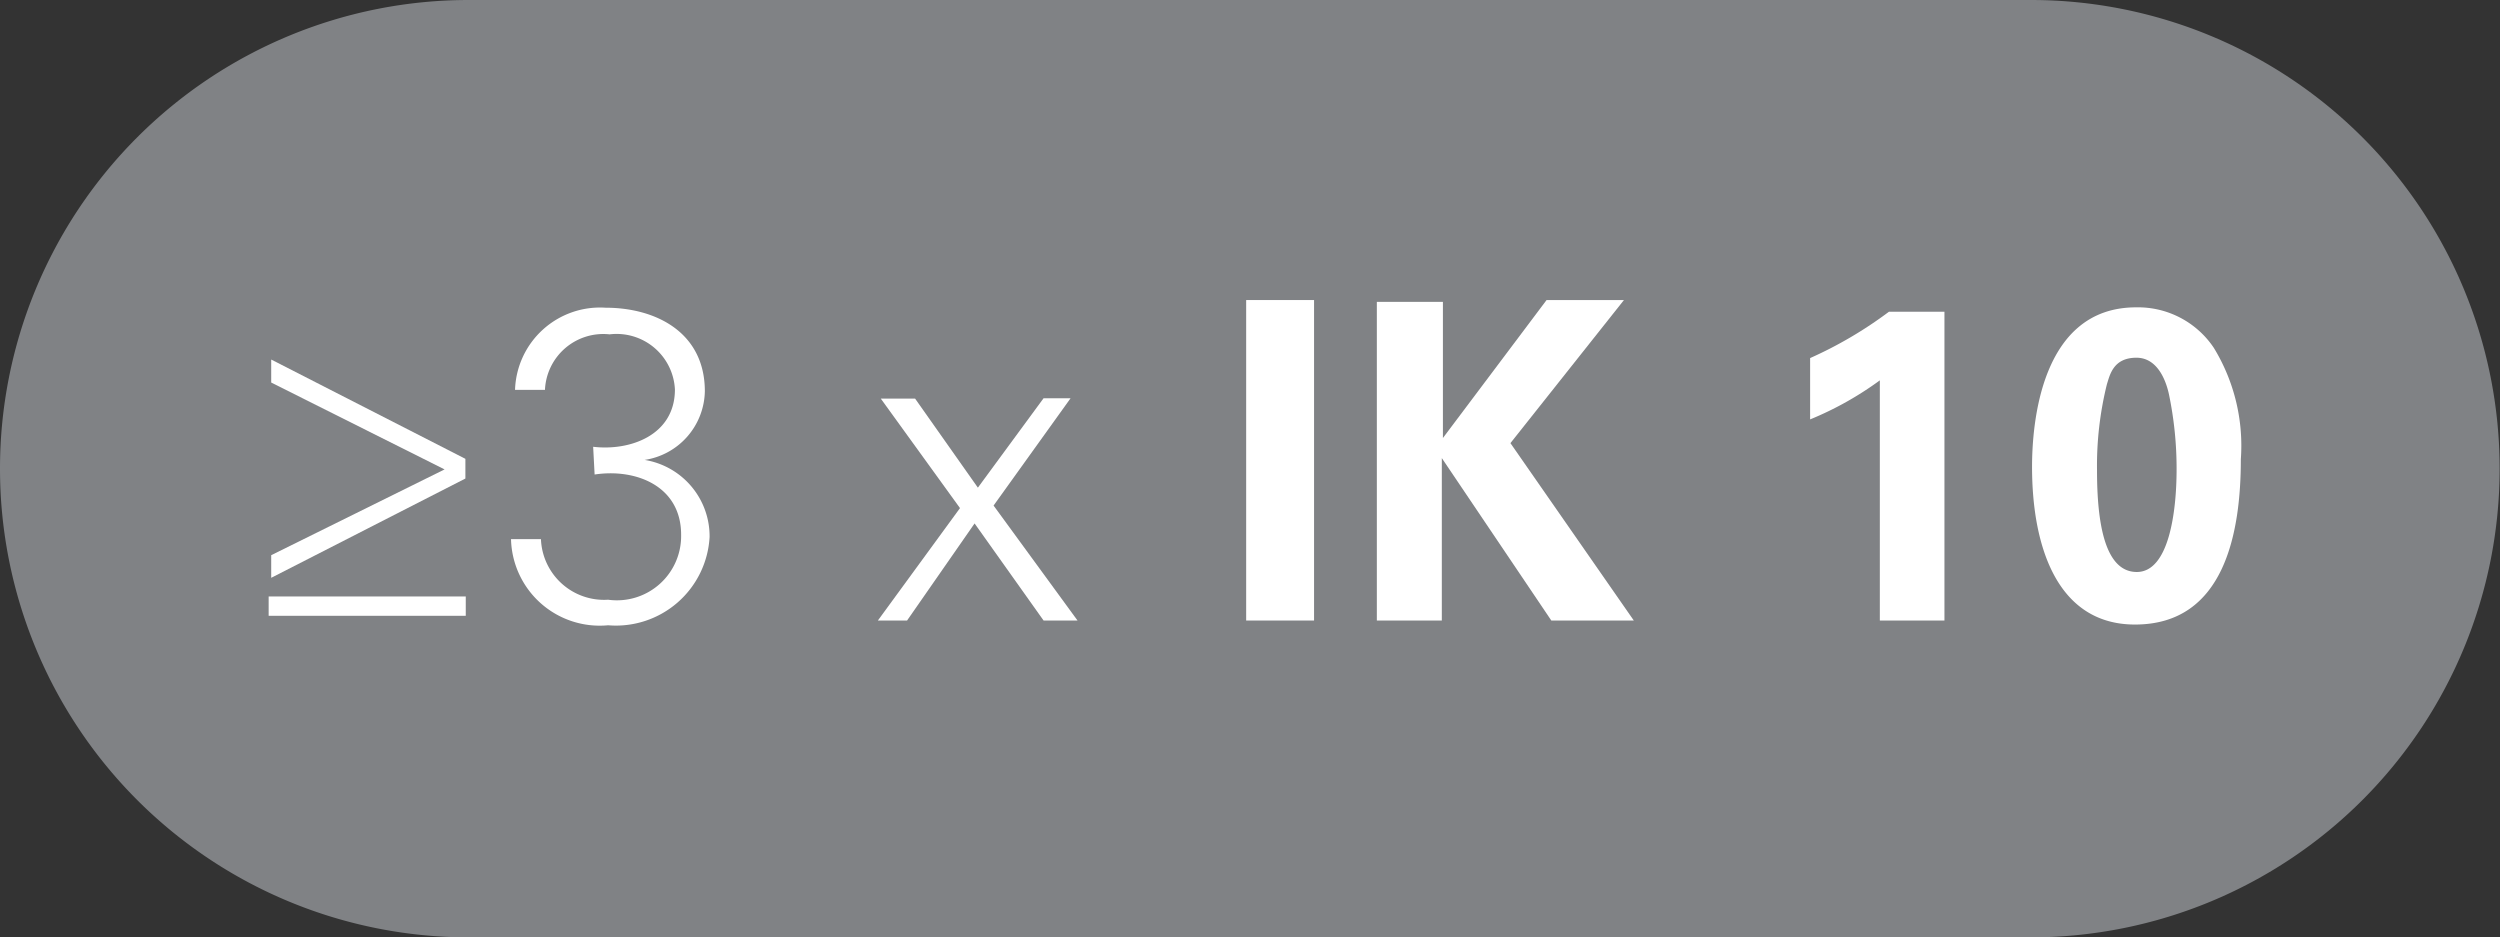 <svg id="Layer_1" data-name="Layer 1" xmlns="http://www.w3.org/2000/svg" xmlns:xlink="http://www.w3.org/1999/xlink" viewBox="0 0 68.49 25.68"><rect x="0" y="0" width="68.49" height="25.68" fill="#333333" stroke="none"/><defs><style>.cls-1{fill:none;}.cls-2{clip-path:url(#clip-path);}.cls-3{fill:#808285;}.cls-4{fill:#fff;}</style><clipPath id="clip-path"><rect class="cls-1" width="68.49" height="25.68"/></clipPath></defs><title>&amp;gt;3xIK10</title><g class="cls-2"><path class="cls-3" d="M55.64,25.68A12.84,12.84,0,1,0,55.64,0H12.84a12.84,12.84,0,0,0,0,25.68Z"/></g><path class="cls-4" d="M7.36,16.87v-.53h5.4v.53Zm5.39-4.3v.54L7.43,15.83v-.62l4.75-2.35v0L7.43,10.48V9.85Z"/><path class="cls-4" d="M16.25,12.24c1,.12,2.24-.31,2.24-1.57A1.6,1.6,0,0,0,16.7,9.16a1.6,1.6,0,0,0-1.77,1.52h-.82a2.33,2.33,0,0,1,2.48-2.25c1.37,0,2.72.67,2.72,2.29a1.94,1.94,0,0,1-1.65,1.88v0a2.12,2.12,0,0,1,1.78,2.11,2.57,2.57,0,0,1-2.78,2.42A2.43,2.43,0,0,1,14,14.77h.82a1.73,1.73,0,0,0,1.84,1.66,1.76,1.76,0,0,0,2-1.78c0-1.35-1.26-1.82-2.37-1.65Z"/><path class="cls-4" d="M28.59,10.91h.74l-2.11,2.94L29.52,17h-.93L26.7,14.34,24.85,17h-.8l0,0,2.25-3.08-2.17-3h.94l1.72,2.44Z"/><path class="cls-4" d="M34.14,8.22H36V17H34.14Z"/><path class="cls-4" d="M37.72,8.27h1.81V12l2.84-3.78h2.12l-3.11,3.92L44.76,17H42.5l-3-4.45V17H37.72Z"/><path class="cls-4" d="M49.59,9.81a11.22,11.22,0,0,0,2.16-1.27h1.52V17H51.5V10.42a9,9,0,0,1-1.91,1.07Z"/><path class="cls-4" d="M58.52,8.42a2.5,2.5,0,0,1,2.13,1.11,5.14,5.14,0,0,1,.74,3.05c0,2-.44,4.53-2.9,4.53-2.1,0-2.82-2.08-2.82-4.32C55.67,11.66,55.89,8.42,58.52,8.42Zm.9,2.38c-.05-.23-.25-1-.89-1s-.73.48-.81.73a9.28,9.28,0,0,0-.27,2.36c0,1.43.21,2.78,1.09,2.78s1.09-1.65,1.09-2.81A10,10,0,0,0,59.42,10.8Z"/></svg>